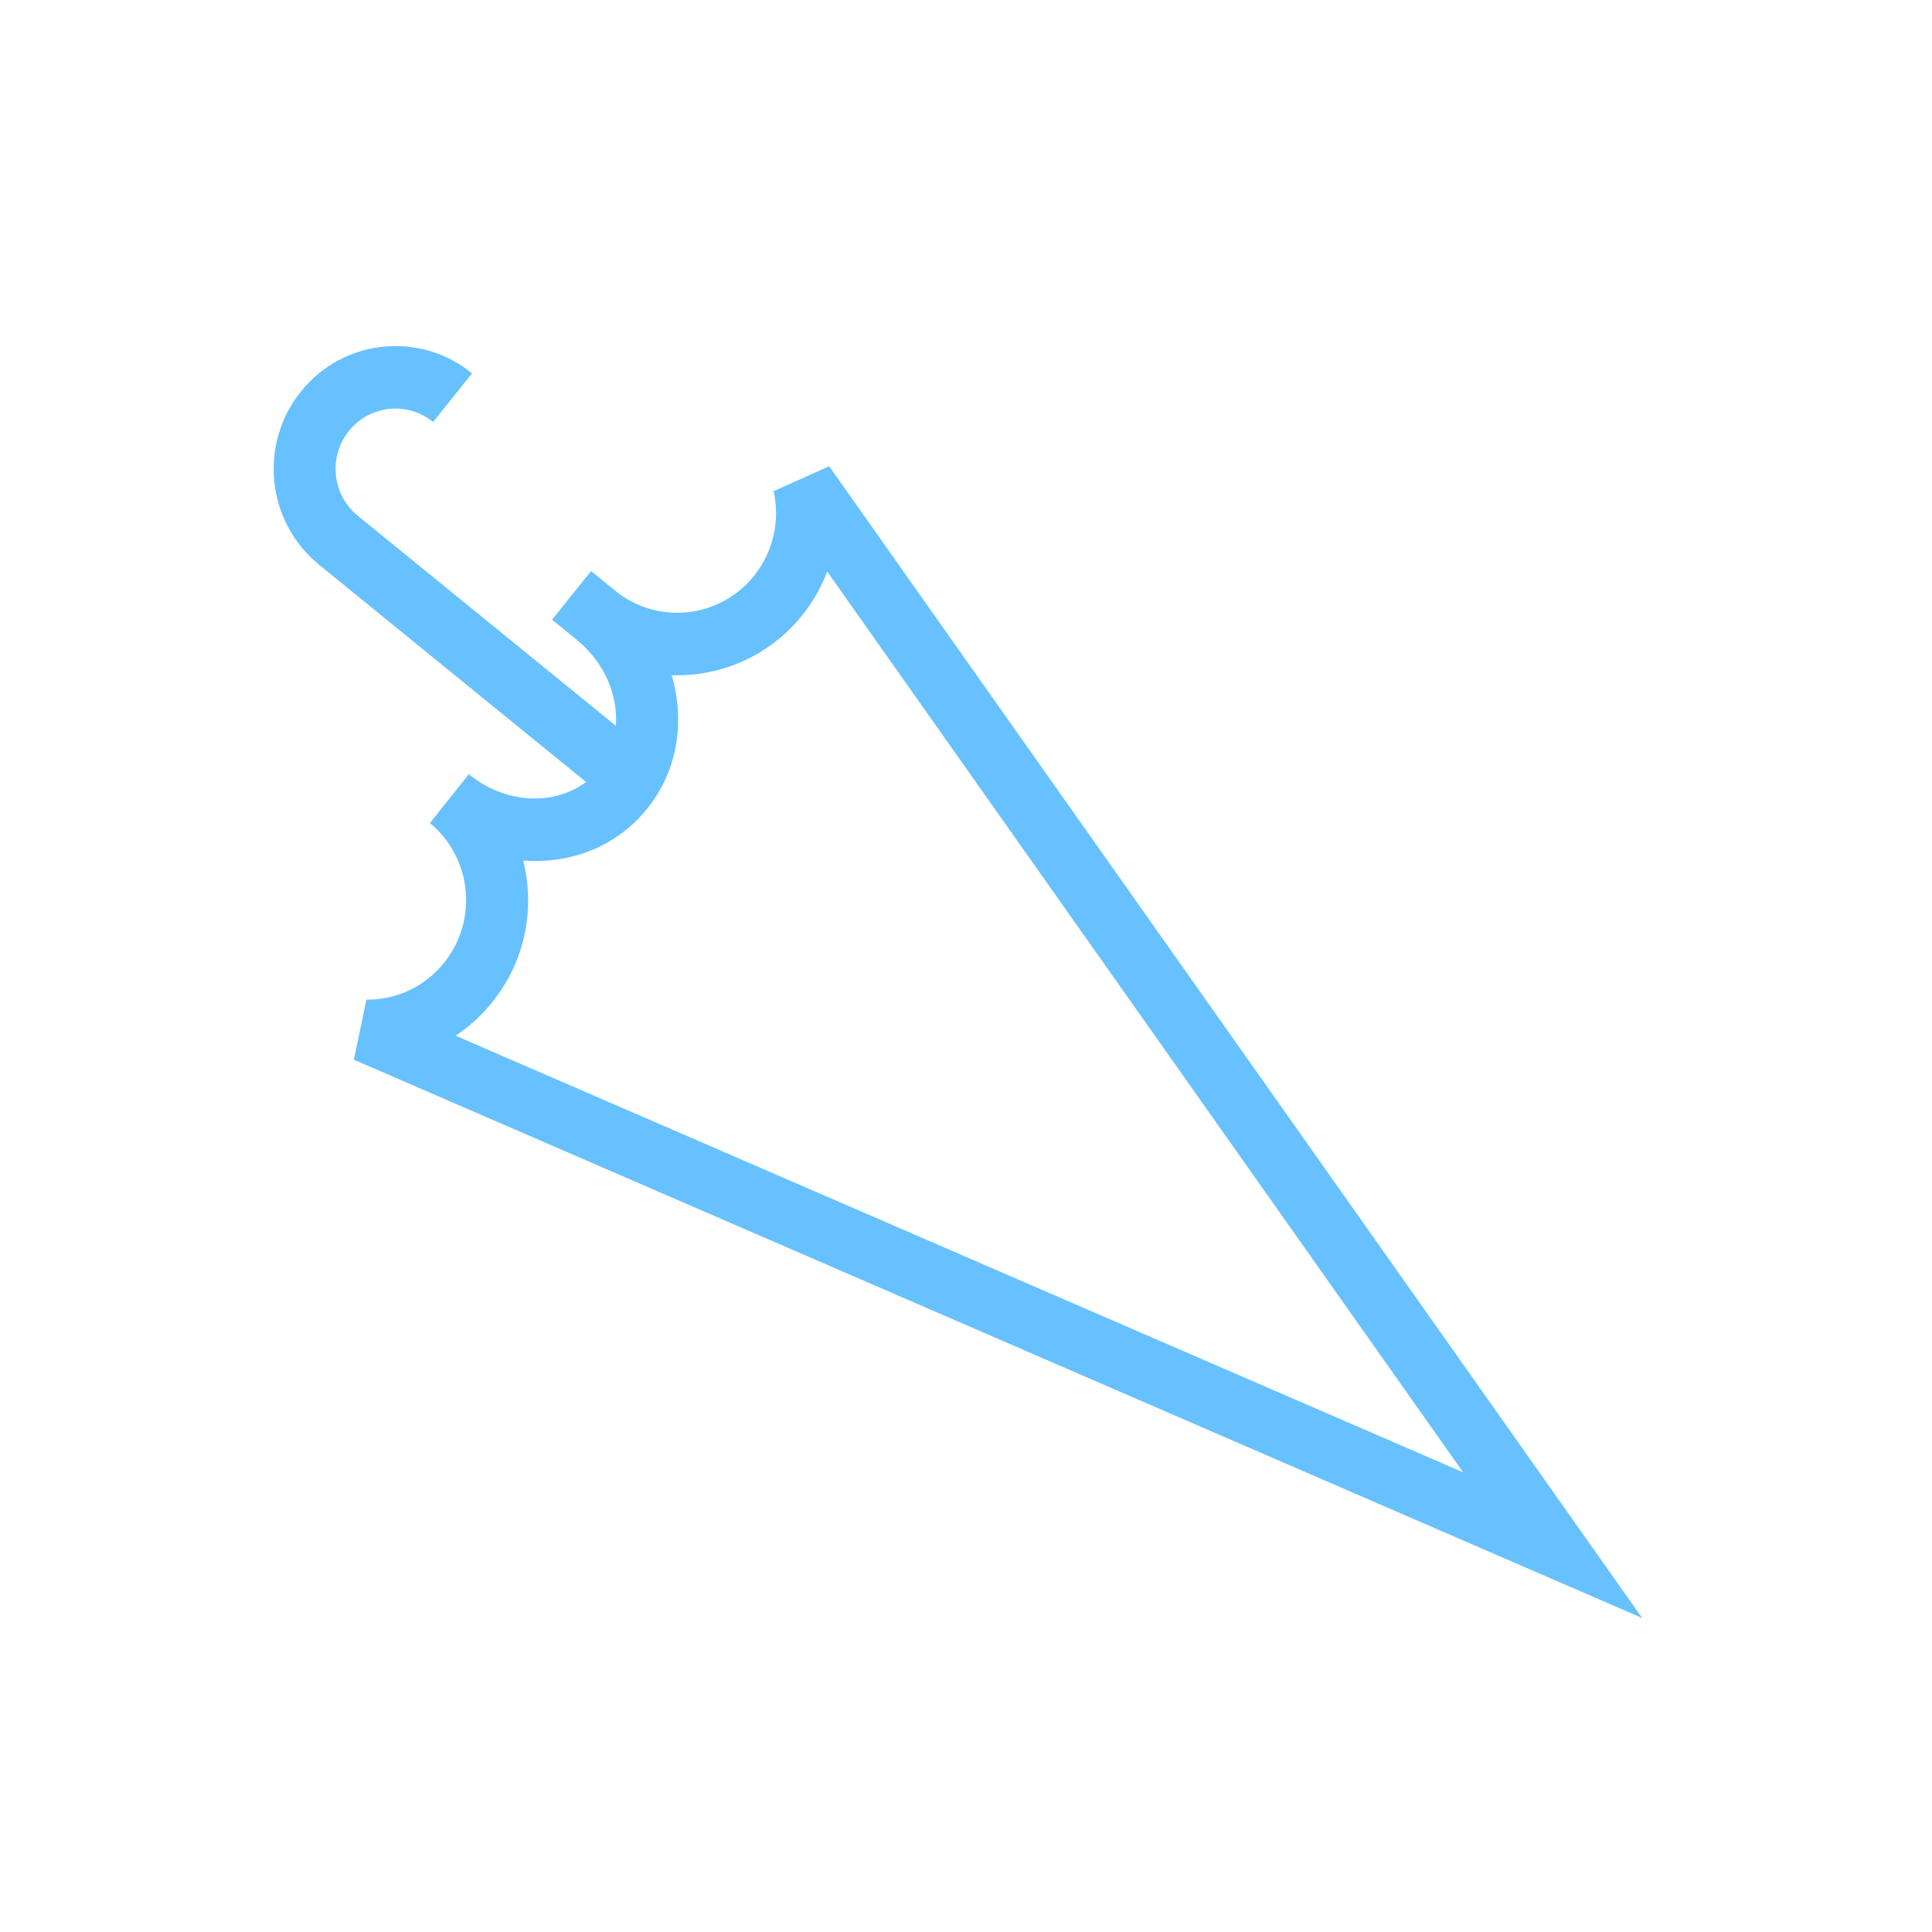<svg width="120" height="120" viewBox="0 0 120 120" fill="none" xmlns="http://www.w3.org/2000/svg" xmlns:xlink="http://www.w3.org/1999/xlink">
	<desc>
			Created with Pixso.
	</desc>
	<defs>
		<clipPath id="clip124_29">
			<rect id="Лого БЕЗ ФОНА (сервисы)" width="120" height="120" fill="white" fill-opacity="0"/>
		</clipPath>
	</defs>
	<g clip-path="url(#clip124_29)">
		<path id="path" d="M35.79 39.71C37.6 41.18 38.39 43.23 38.25 45.08L22.23 32.04C20.63 30.74 20.38 28.38 21.67 26.77C22.96 25.16 25.3 24.91 26.9 26.21L29.32 23.19C26.07 20.54 21.3 21.05 18.68 24.33C16.05 27.61 16.56 32.42 19.81 35.07L36.4 48.57C34.51 49.99 31.52 50.03 29.12 48.09L26.7 51.12C29.31 53.27 29.71 57.14 27.59 59.79C26.37 61.32 24.57 62.11 22.76 62.09L21.98 65.82L102 100.5L51.5 28.96L48.05 30.51C48.45 32.29 48.06 34.23 46.84 35.76C44.71 38.42 40.84 38.83 38.21 36.69L36.71 35.47L34.29 38.49L35.79 39.71ZM51.38 35.5C51.02 36.45 50.51 37.36 49.84 38.2C47.79 40.76 44.75 42.04 41.72 41.94C42.54 44.74 42.14 47.8 40.21 50.21C38.28 52.63 35.39 53.67 32.5 53.45C33.24 56.41 32.64 59.67 30.59 62.23C29.92 63.07 29.14 63.77 28.3 64.33L90.88 91.45L51.38 35.5Z" fill="#67C1FF" fill-opacity="1" fill-rule="evenodd"/>
	</g>
</svg>
